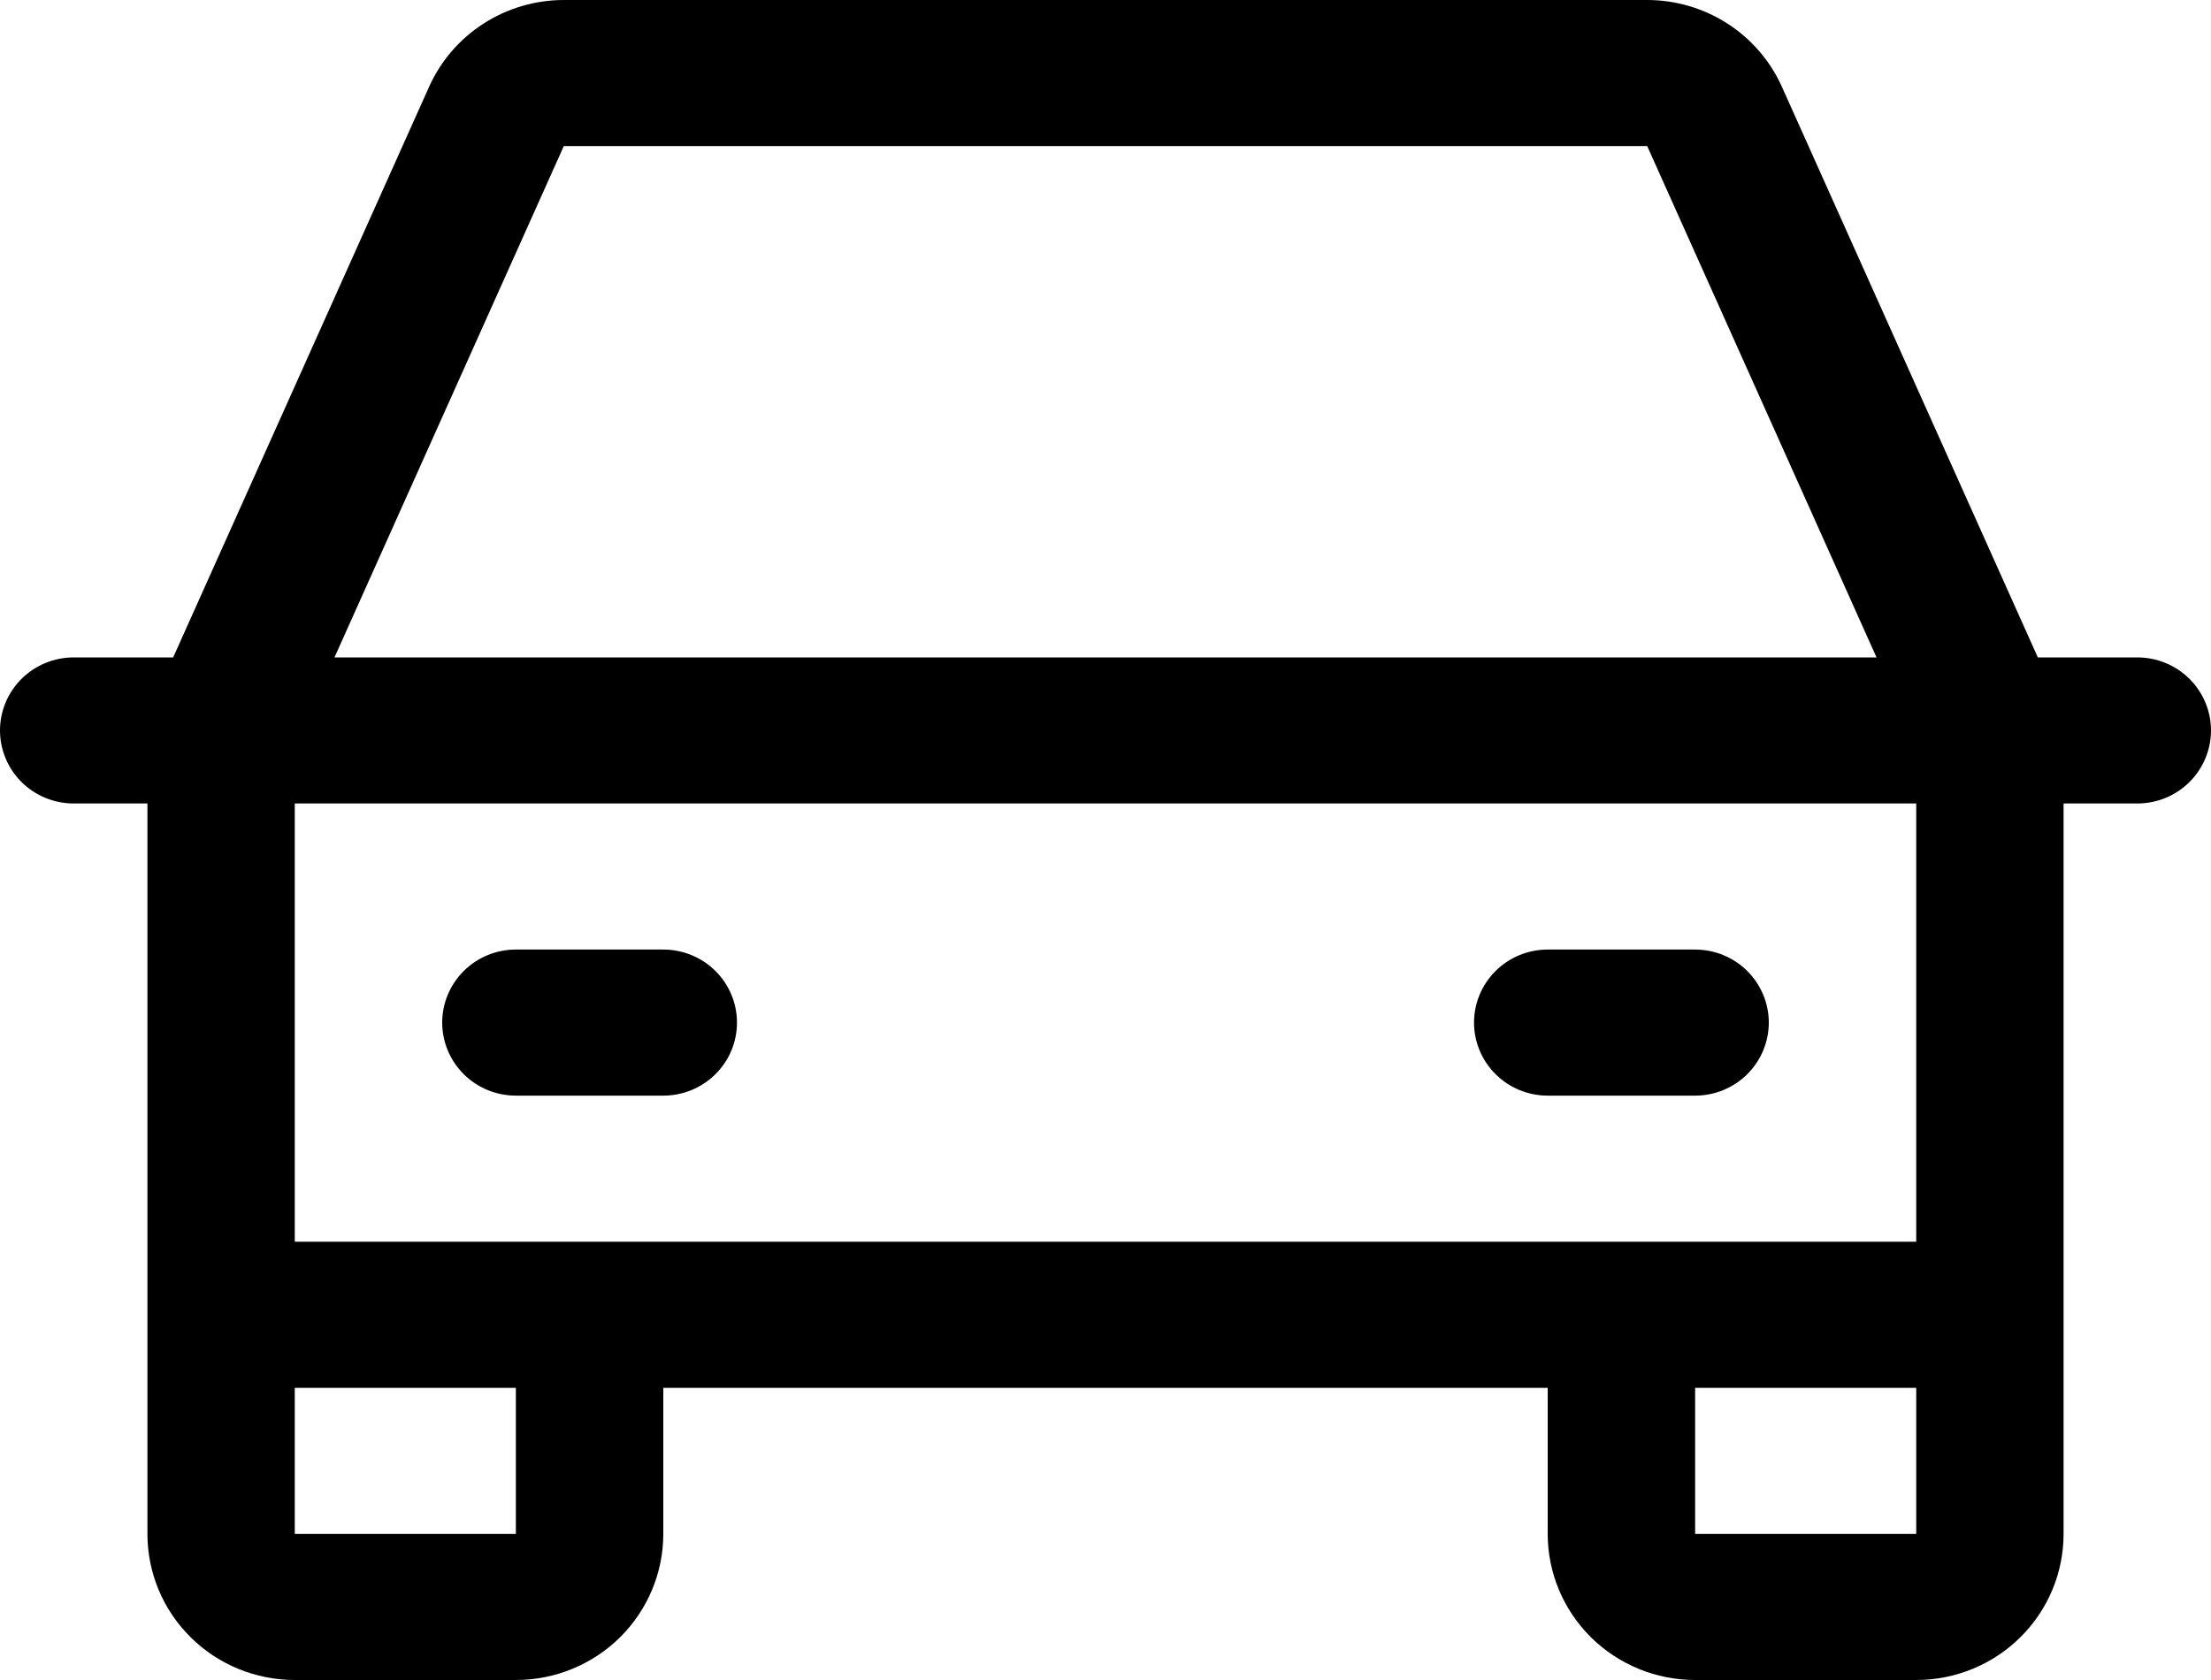 <svg width="25" height="19" viewBox="0 0 25 19" fill="none" xmlns="http://www.w3.org/2000/svg">
<path d="M24.167 7.435H23.042L20.148 0.981C20.017 0.689 19.803 0.441 19.533 0.267C19.263 0.093 18.947 3.82499e-06 18.625 0H6.375C6.053 3.82499e-06 5.737 0.093 5.467 0.267C5.197 0.441 4.983 0.689 4.852 0.981L1.958 7.435H0.833C0.612 7.435 0.4 7.522 0.244 7.677C0.088 7.832 0 8.042 0 8.261C0 8.48 0.088 8.69 0.244 8.845C0.4 9 0.612 9.087 0.833 9.087H1.667V17.348C1.667 17.786 1.842 18.206 2.155 18.516C2.467 18.826 2.891 19 3.333 19H5.833C6.275 19 6.699 18.826 7.012 18.516C7.324 18.206 7.5 17.786 7.5 17.348V15.696H17.5V17.348C17.5 17.786 17.676 18.206 17.988 18.516C18.301 18.826 18.725 19 19.167 19H21.667C22.109 19 22.533 18.826 22.845 18.516C23.158 18.206 23.333 17.786 23.333 17.348V9.087H24.167C24.388 9.087 24.6 9 24.756 8.845C24.912 8.69 25 8.48 25 8.261C25 8.042 24.912 7.832 24.756 7.677C24.6 7.522 24.388 7.435 24.167 7.435ZM6.375 1.652H18.625L21.218 7.435H3.782L6.375 1.652ZM5.833 17.348H3.333V15.696H5.833V17.348ZM19.167 17.348V15.696H21.667V17.348H19.167ZM21.667 14.043H3.333V9.087H21.667V14.043ZM5 11.565C5 11.346 5.088 11.136 5.244 10.981C5.4 10.826 5.612 10.739 5.833 10.739H7.5C7.721 10.739 7.933 10.826 8.089 10.981C8.246 11.136 8.333 11.346 8.333 11.565C8.333 11.784 8.246 11.994 8.089 12.149C7.933 12.304 7.721 12.391 7.5 12.391H5.833C5.612 12.391 5.4 12.304 5.244 12.149C5.088 11.994 5 11.784 5 11.565ZM16.667 11.565C16.667 11.346 16.755 11.136 16.911 10.981C17.067 10.826 17.279 10.739 17.5 10.739H19.167C19.388 10.739 19.6 10.826 19.756 10.981C19.912 11.136 20 11.346 20 11.565C20 11.784 19.912 11.994 19.756 12.149C19.6 12.304 19.388 12.391 19.167 12.391H17.5C17.279 12.391 17.067 12.304 16.911 12.149C16.755 11.994 16.667 11.784 16.667 11.565Z" fill="black"/>
</svg>
